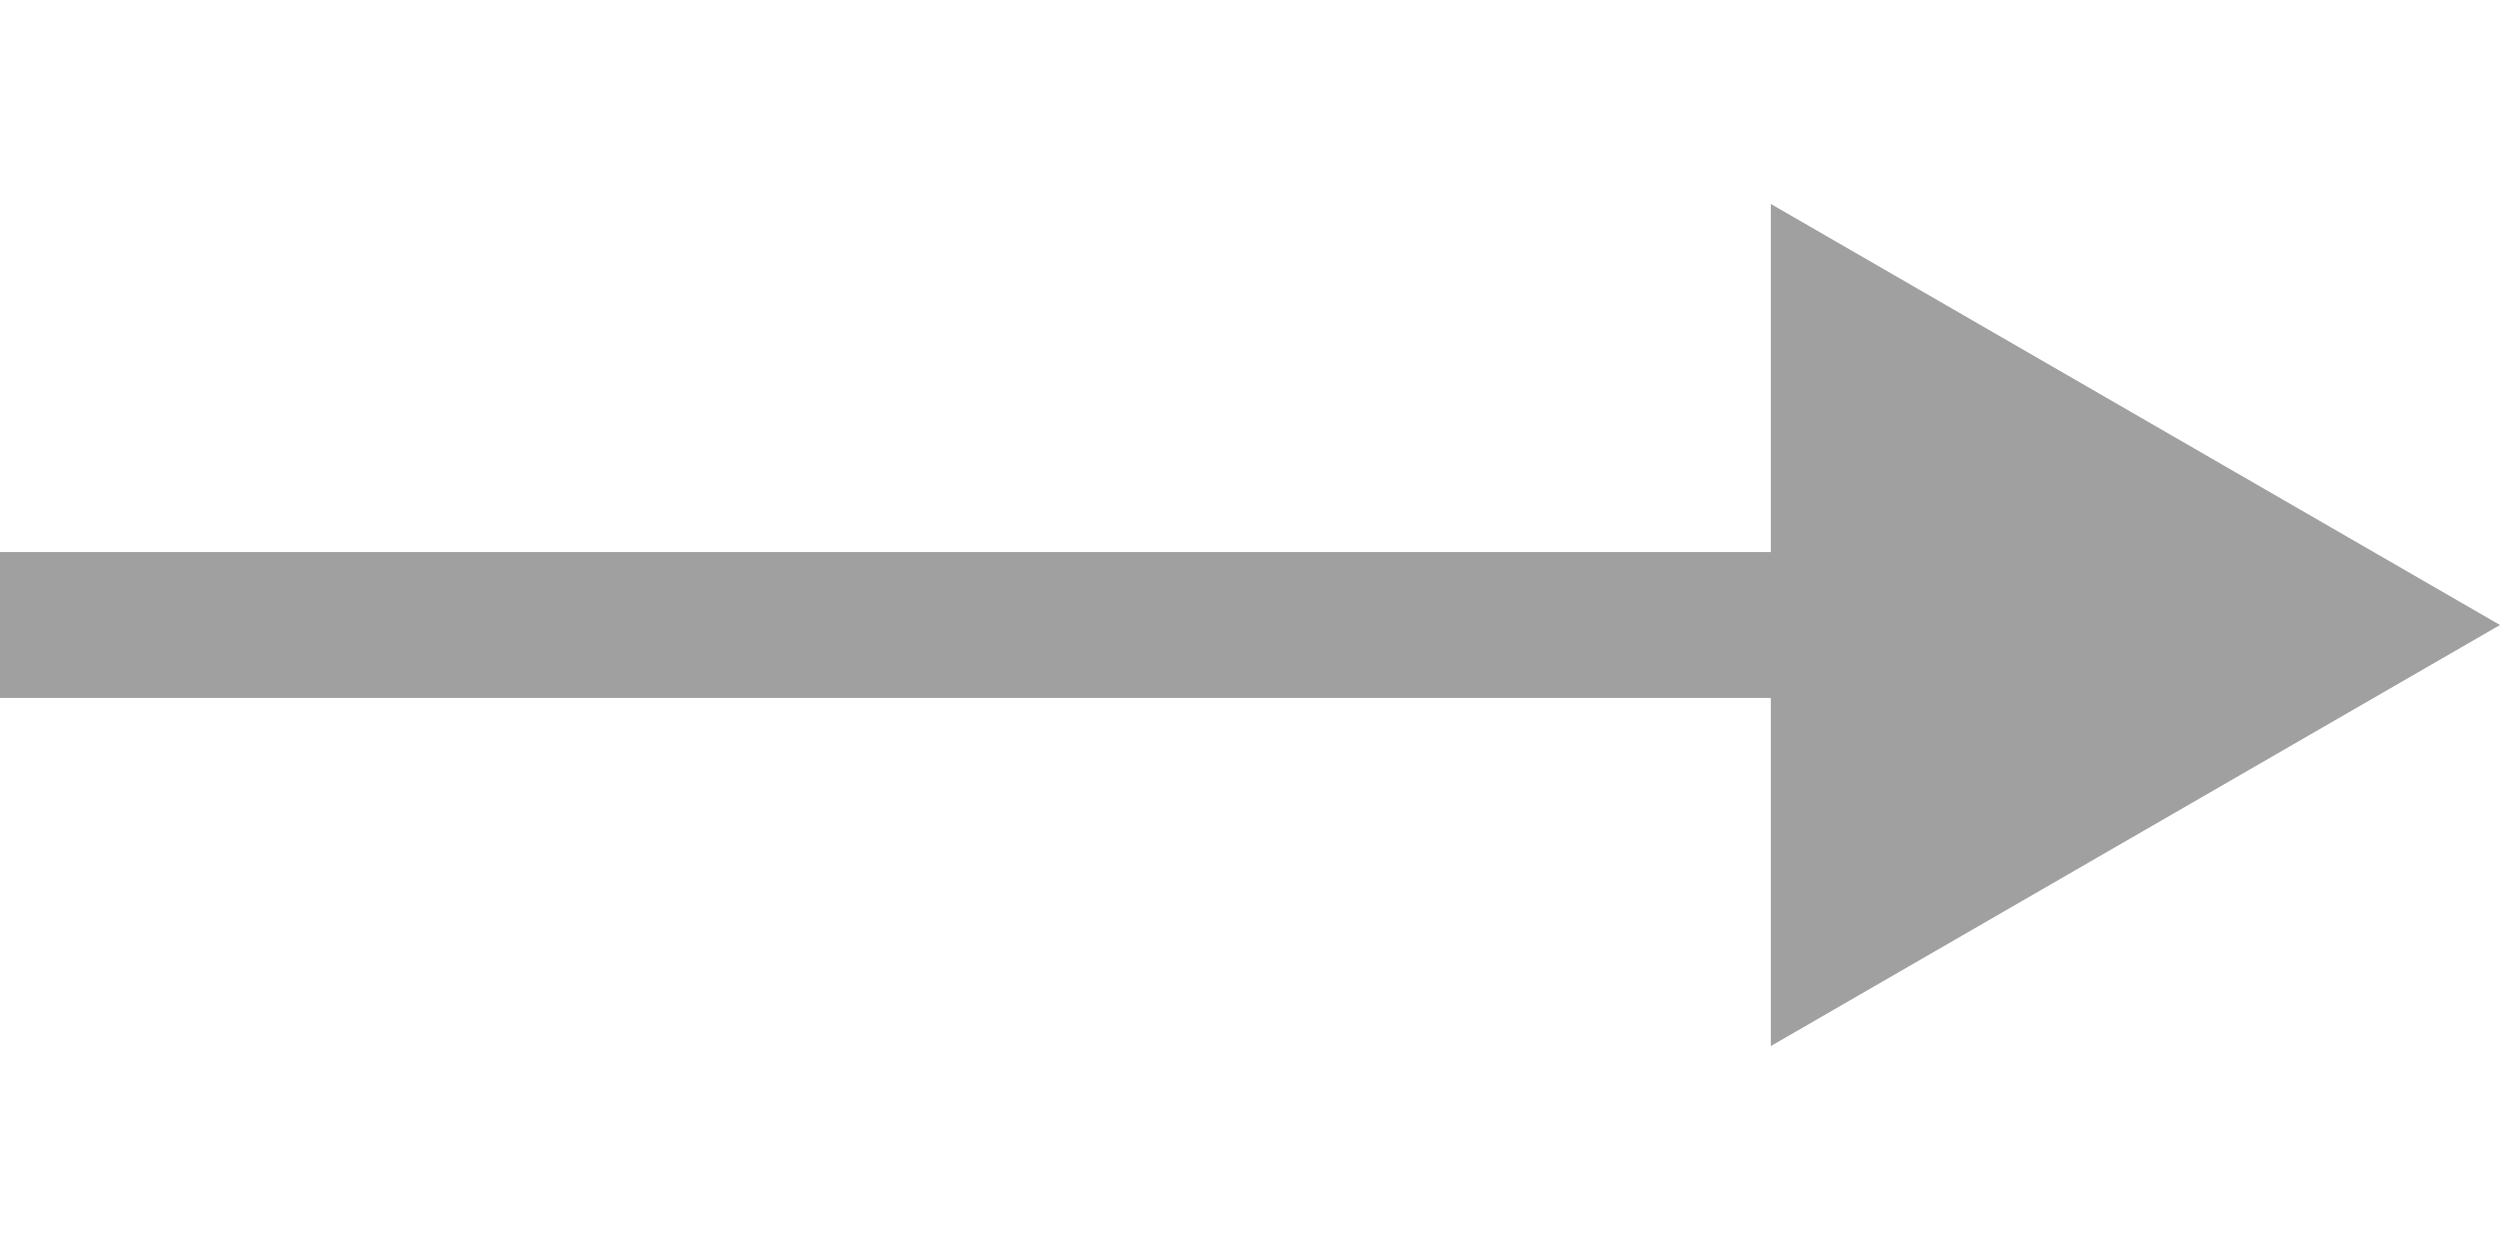 <svg width="12" height="6" viewBox="0 0 12 6" fill="none" xmlns="http://www.w3.org/2000/svg">
<path d="M12 3L8.5 0.979L8.5 5.021L12 3ZM8.85 2.65L3.0598e-08 2.65L-3.0598e-08 3.35L8.85 3.35L8.85 2.65Z" fill="#A0A0A0"/>
</svg>
